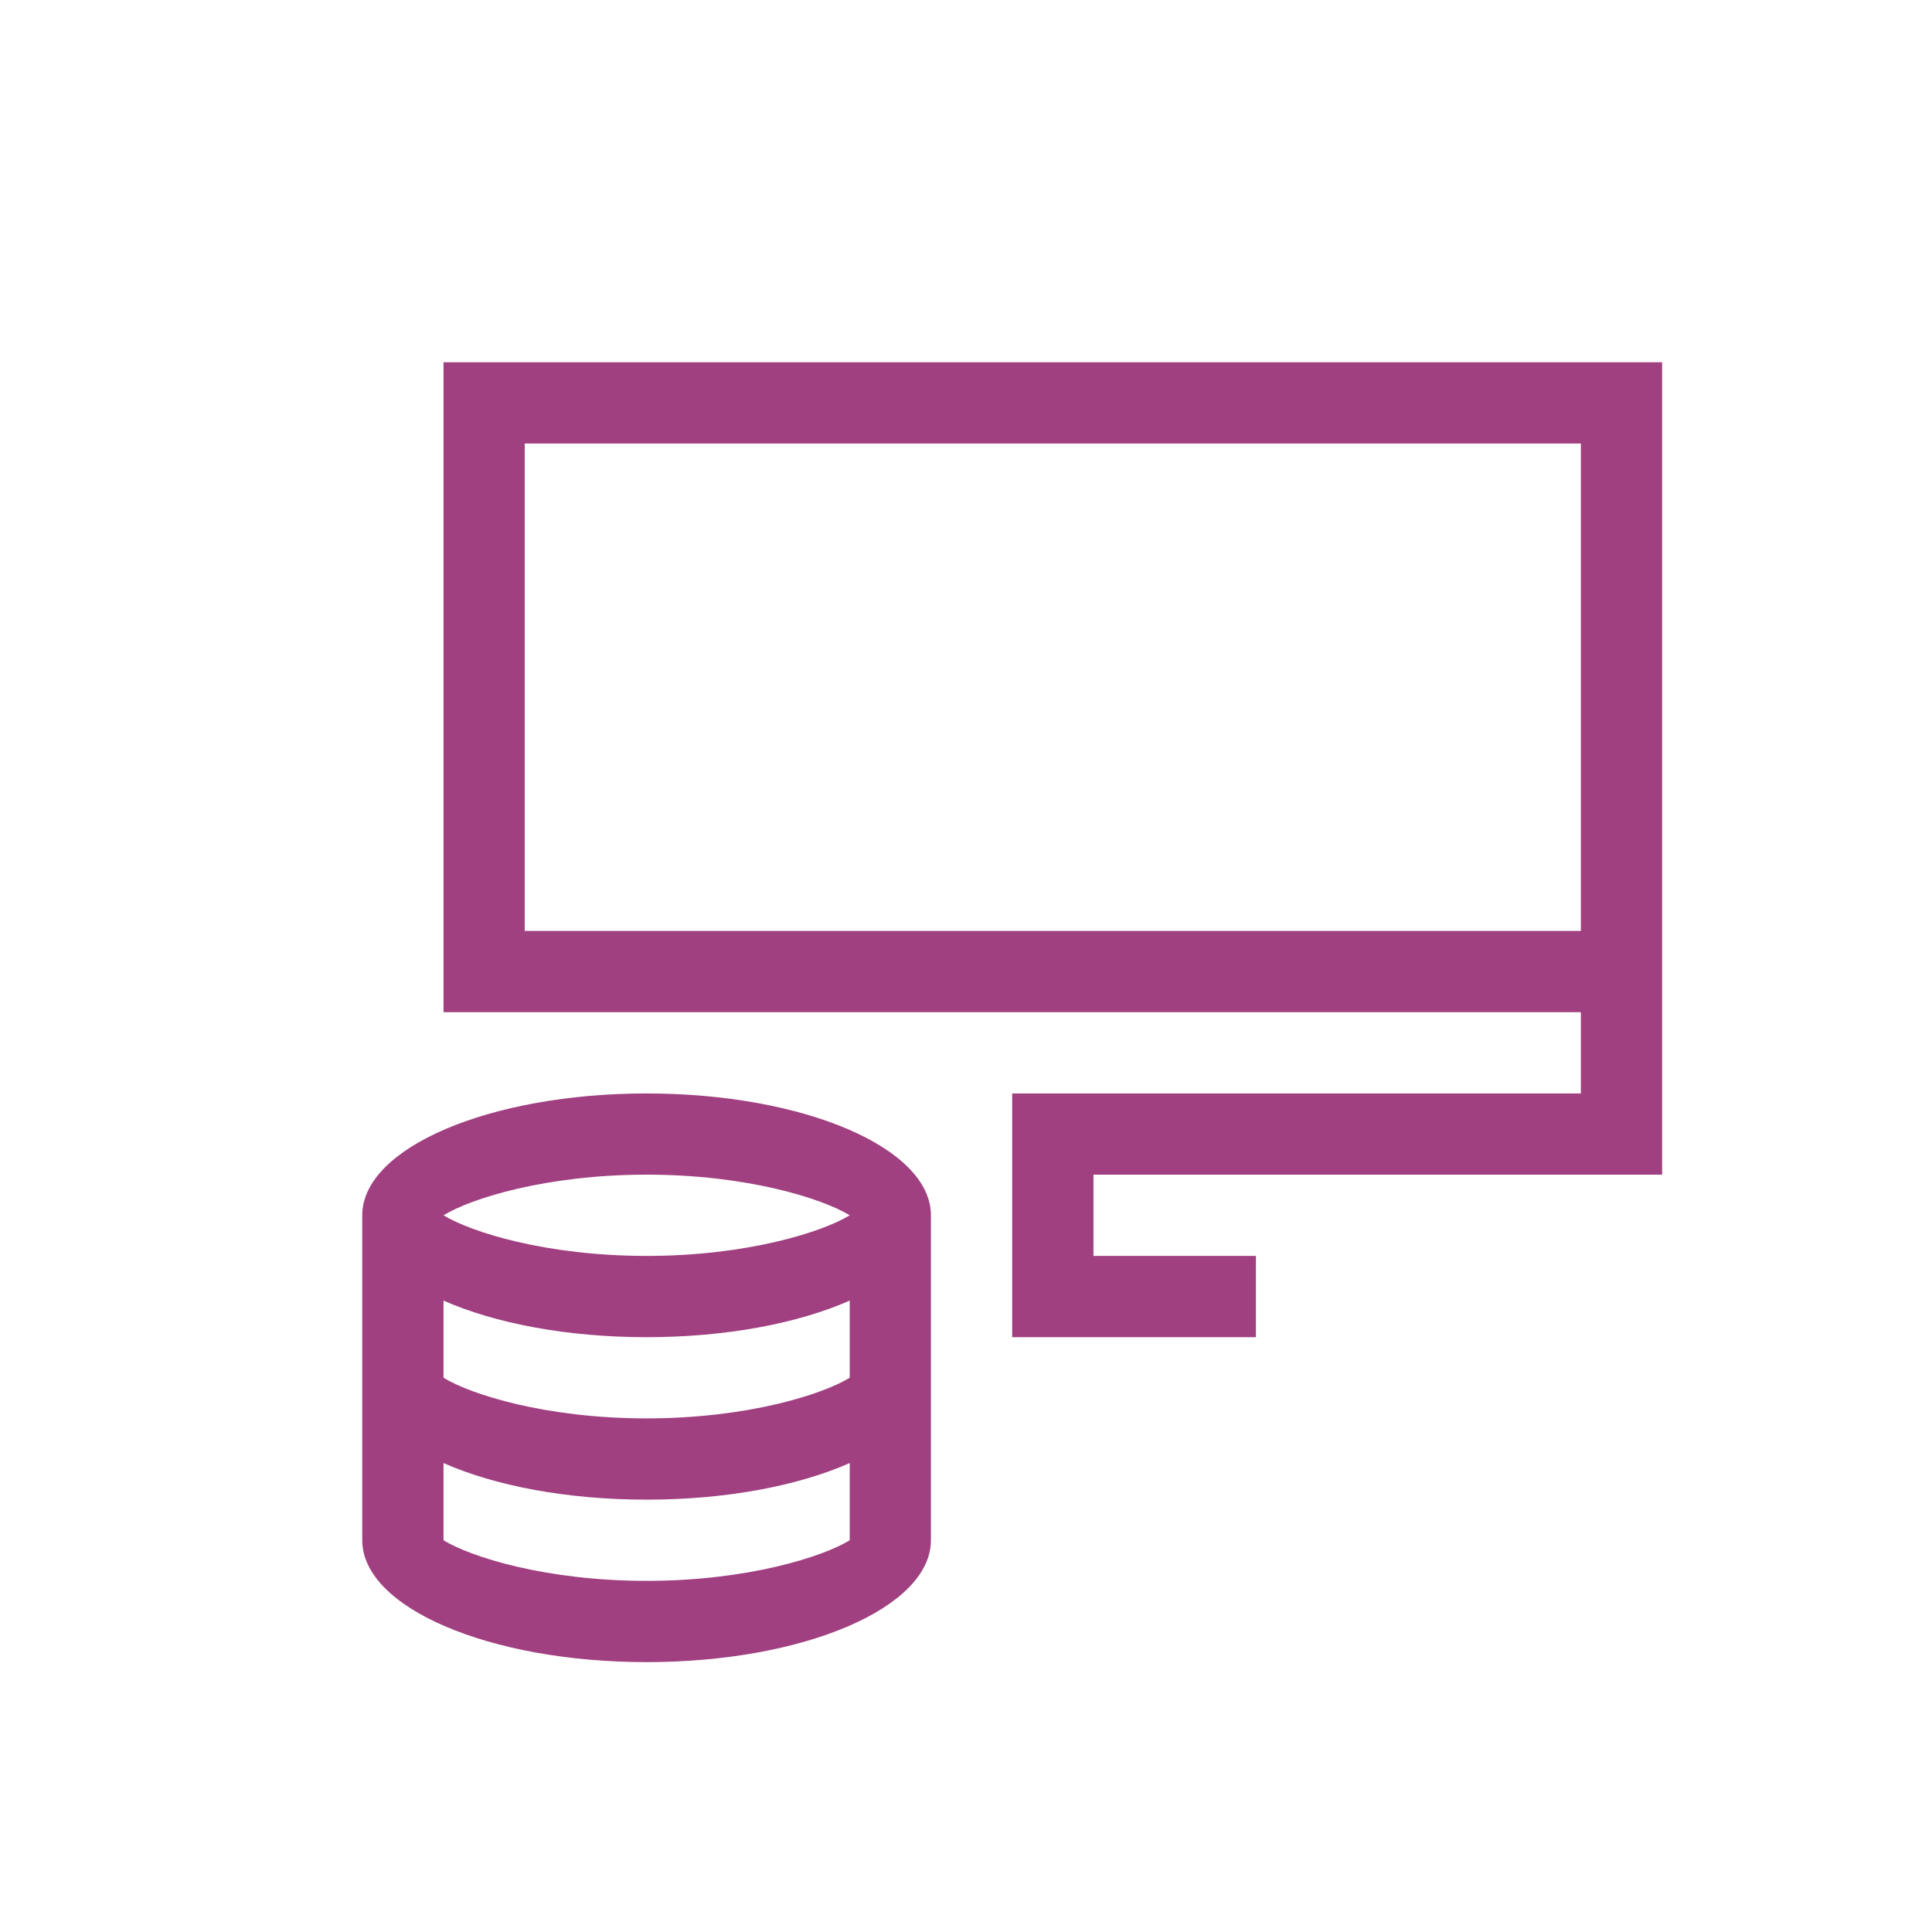 <svg xmlns="http://www.w3.org/2000/svg" width="32" height="32" viewBox="0 0 32 32" fill="none">
  <path d="M27.53 19.456V6H7.346V16.765H26.184V18.111H16.765V22.148H20.802V20.802H18.111V19.456H27.53ZM8.691 15.419V7.346H26.184V15.419H8.691Z" fill="#A04080"/>
  <path d="M10.71 18.111C8.106 18.111 6 19.012 6 20.129V25.512C6 26.628 8.106 27.53 10.71 27.53C13.313 27.53 15.419 26.628 15.419 25.512V20.129C15.419 19.012 13.313 18.111 10.71 18.111ZM14.074 25.512C13.623 25.787 12.378 26.184 10.71 26.184C9.041 26.184 7.796 25.787 7.346 25.512V24.233C8.2 24.61 9.391 24.839 10.71 24.839C12.028 24.839 13.219 24.61 14.074 24.233V25.512ZM14.074 22.82C13.623 23.096 12.378 23.493 10.71 23.493C9.041 23.493 7.796 23.096 7.346 22.82V21.542C8.2 21.919 9.391 22.148 10.71 22.148C12.028 22.148 13.219 21.919 14.074 21.542V22.82ZM10.71 20.802C9.041 20.802 7.796 20.405 7.346 20.129C7.796 19.853 9.041 19.456 10.71 19.456C12.378 19.456 13.623 19.853 14.074 20.129C13.623 20.405 12.378 20.802 10.71 20.802Z" fill="#A04080"/>
</svg>
